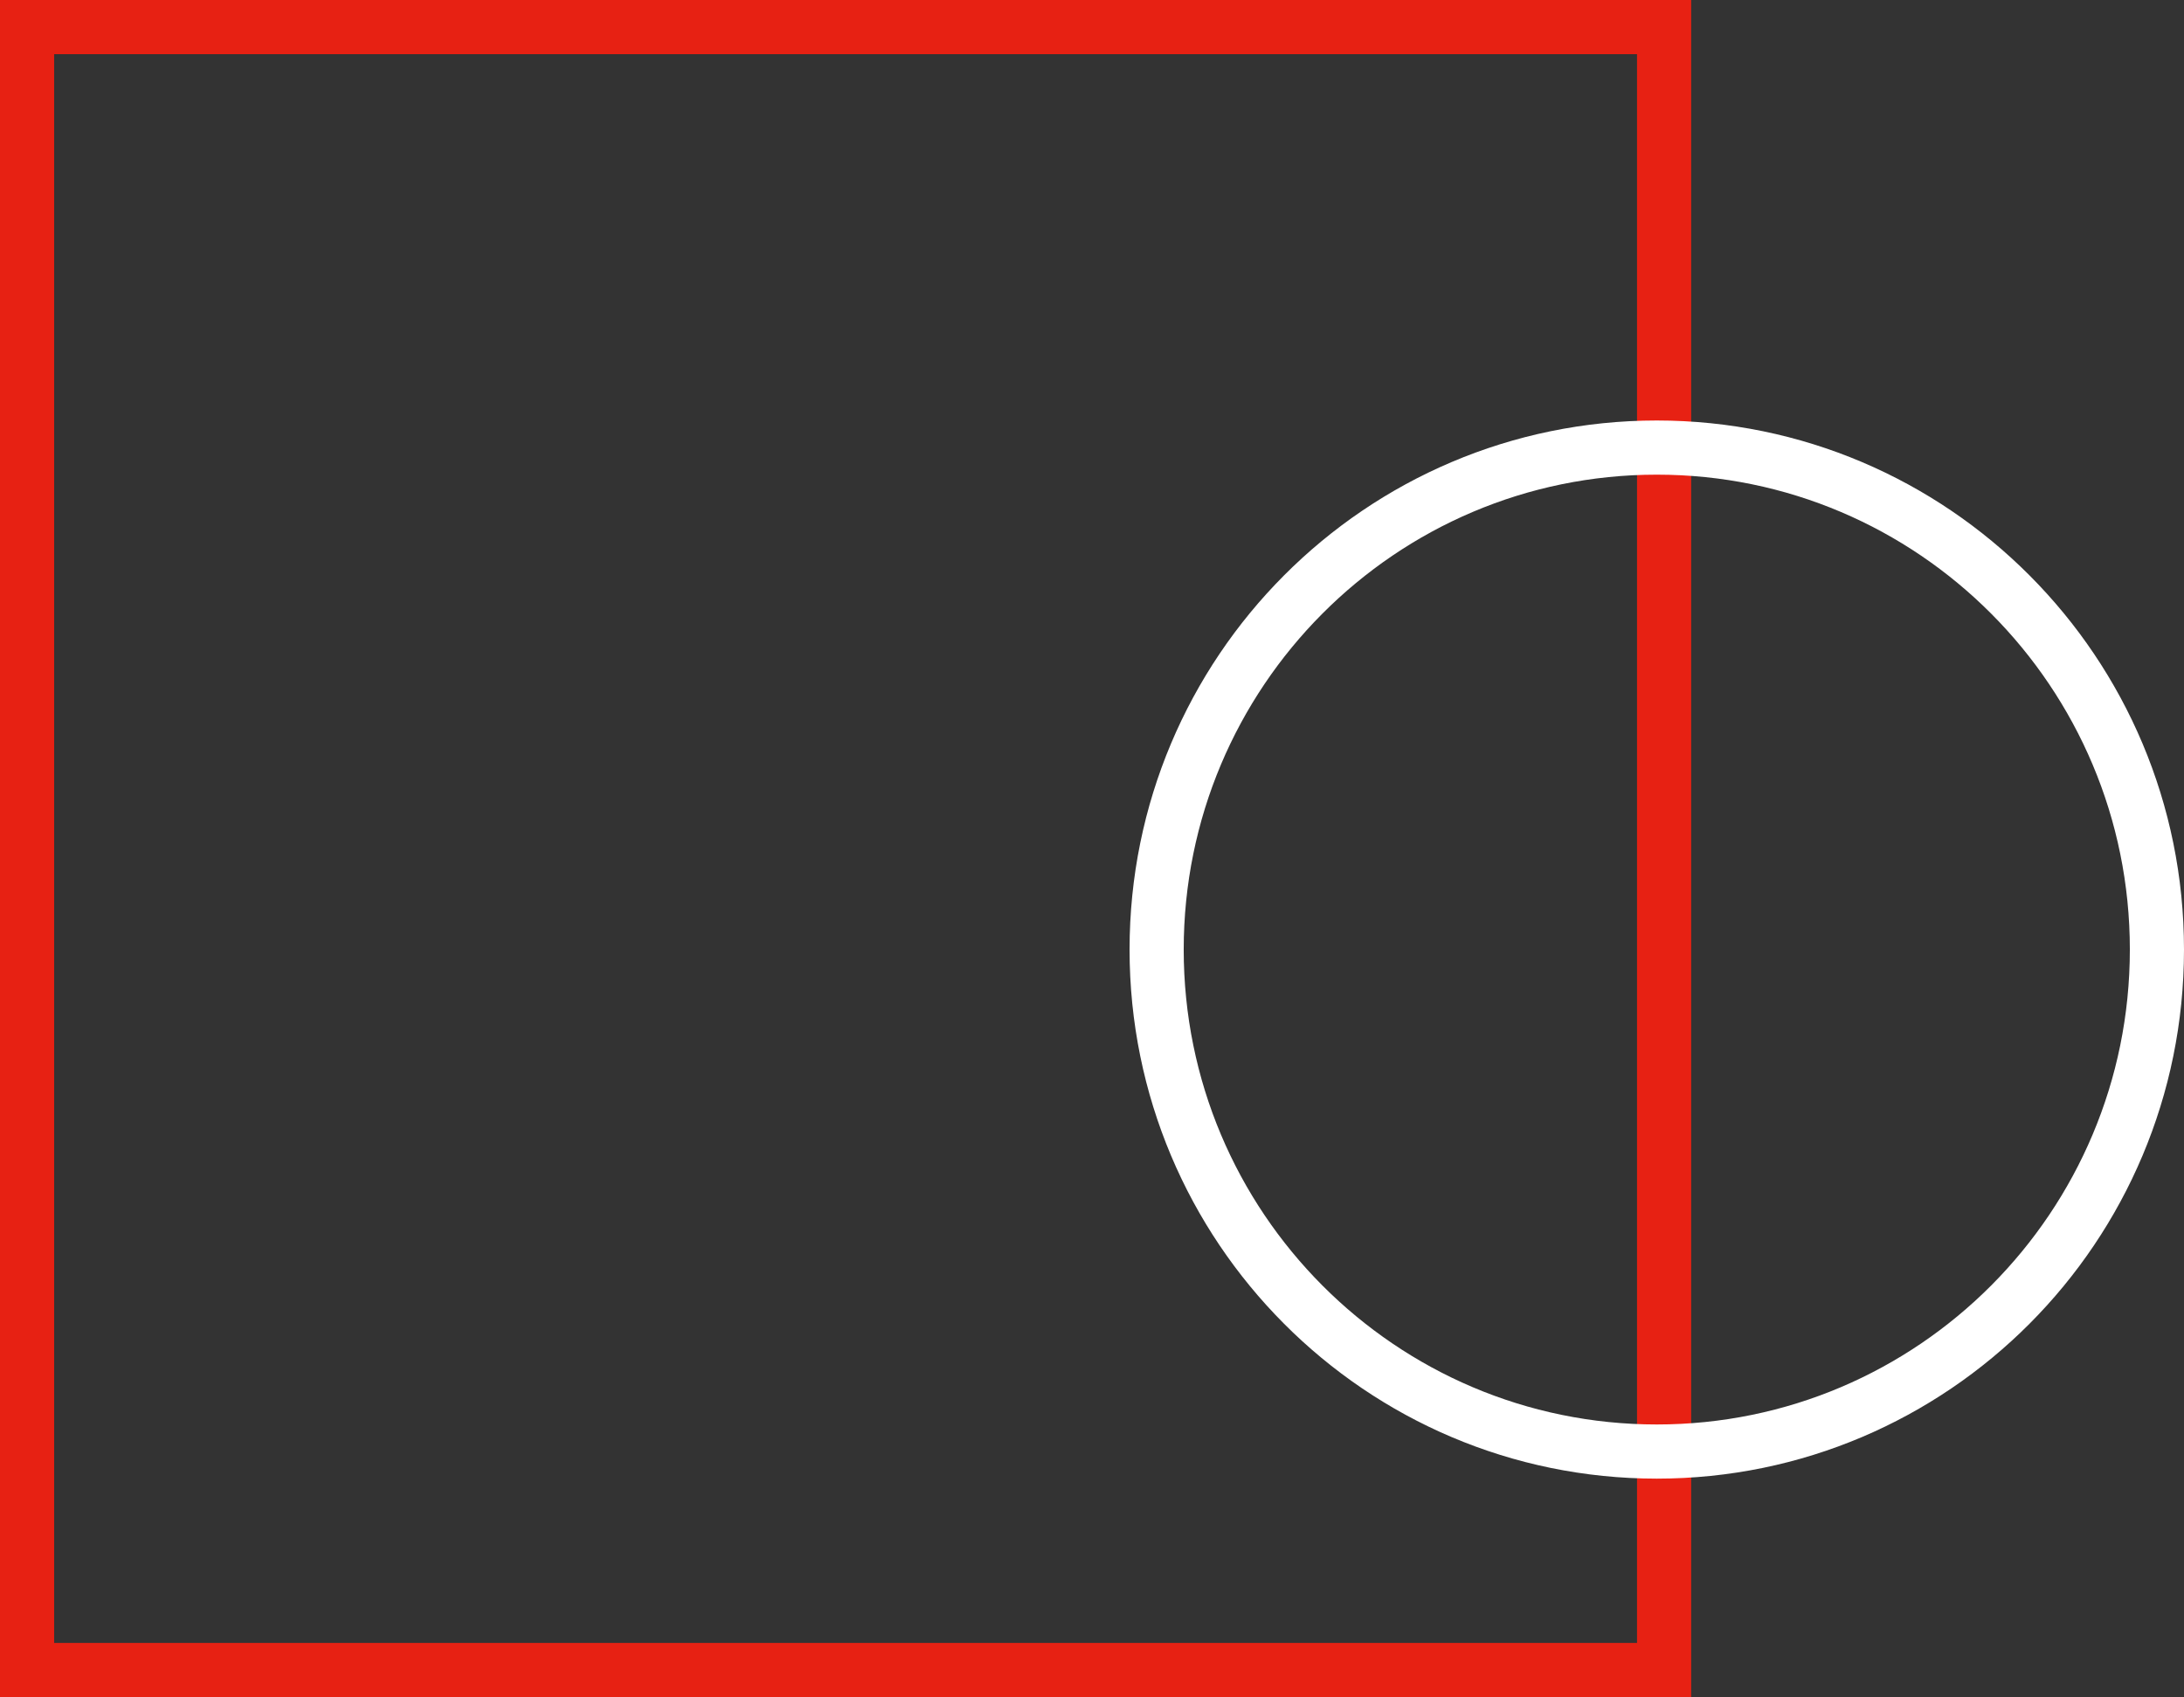 <svg width="121" height="94" viewBox="0 0 121 94" fill="none" xmlns="http://www.w3.org/2000/svg">
<rect x="0" y="0" width="121" height="94" fill="#333333" stroke="none"/>
<rect x="92.196" y="92.5" width="90.696" height="91" transform="rotate(-180 92.196 92.5)" stroke="#E72113" stroke-width="3"/>
<path d="M64.081 52.594C64.081 37.234 76.492 24.79 91.791 24.79C107.09 24.79 119.5 37.234 119.5 52.594C119.5 67.955 107.09 80.398 91.791 80.398C76.492 80.398 64.081 67.955 64.081 52.594Z" stroke="white" stroke-width="3"/>
</svg>
